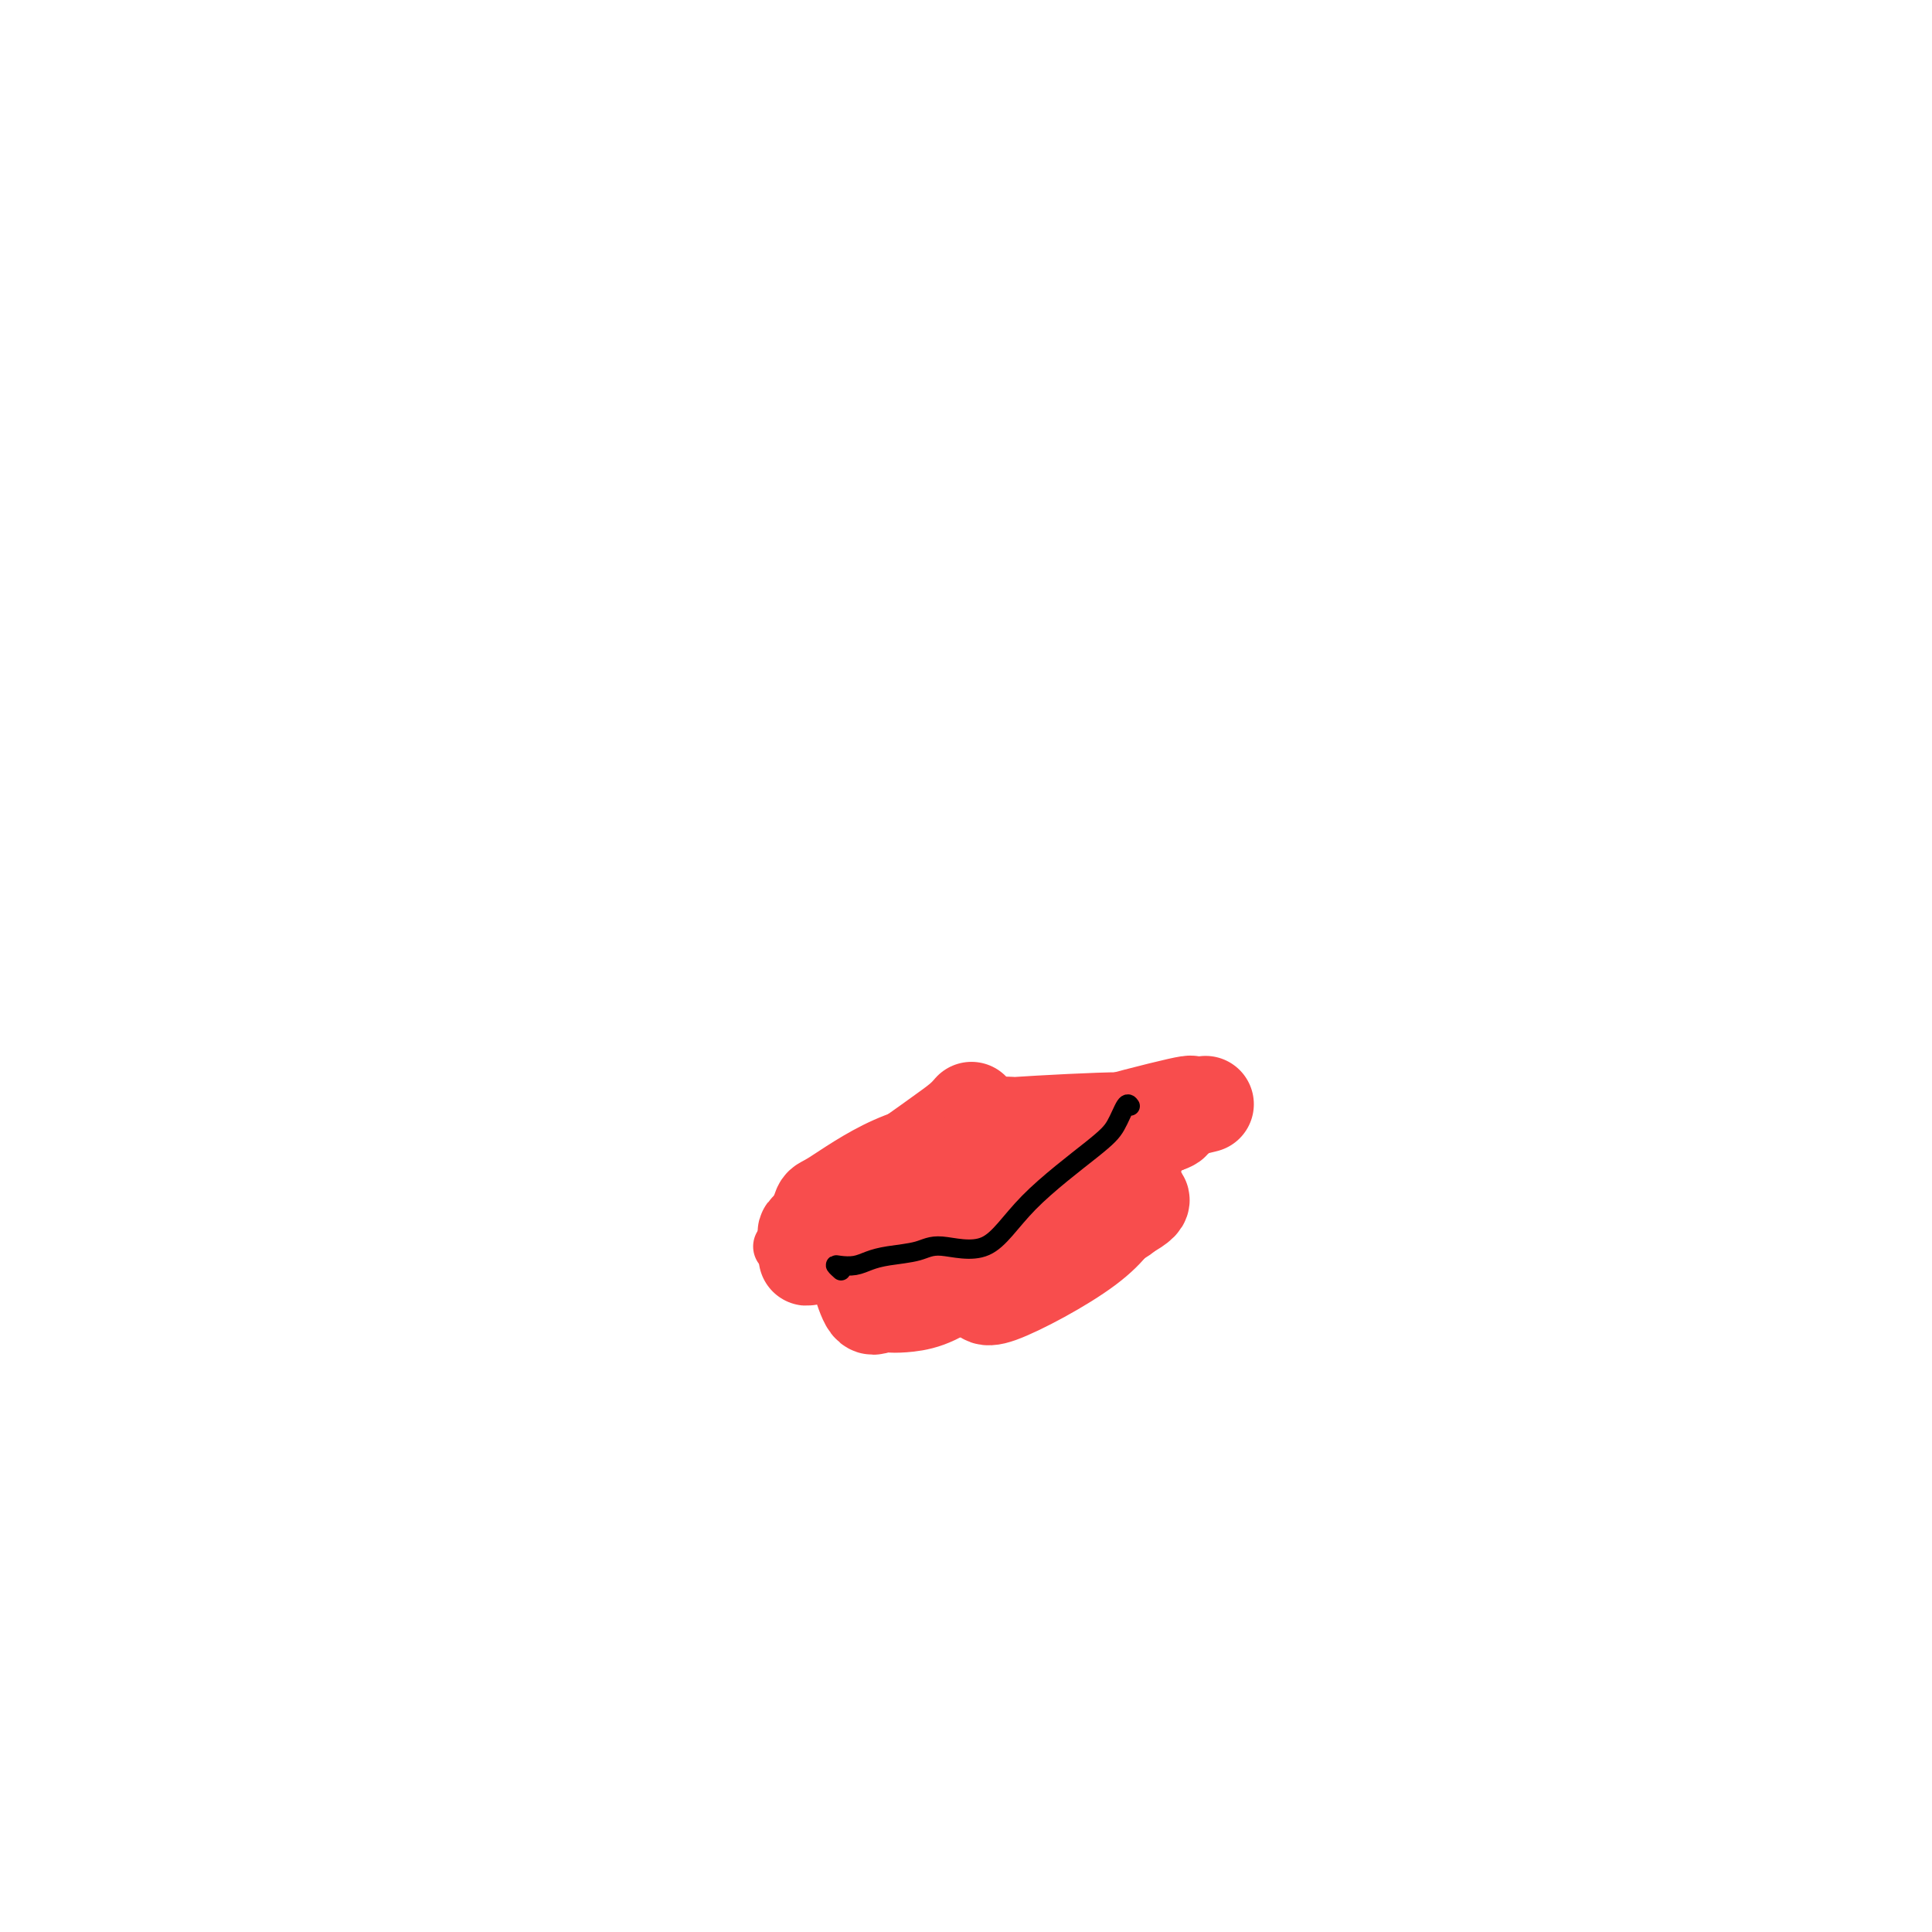 <svg viewBox='0 0 400 400' version='1.1' xmlns='http://www.w3.org/2000/svg' xmlns:xlink='http://www.w3.org/1999/xlink'><g fill='none' stroke='#F84D4D' stroke-width='12' stroke-linecap='round' stroke-linejoin='round'><path d='M162,258c-0.064,0.058 -0.129,0.116 0,0c0.129,-0.116 0.450,-0.406 1,-1c0.550,-0.594 1.329,-1.492 2,-2c0.671,-0.508 1.233,-0.626 2,-1c0.767,-0.374 1.738,-1.002 4,-2c2.262,-0.998 5.815,-2.364 8,-3c2.185,-0.636 3.001,-0.542 4,-1c0.999,-0.458 2.180,-1.468 3,-2c0.820,-0.532 1.278,-0.587 2,-1c0.722,-0.413 1.709,-1.183 2,-2c0.291,-0.817 -0.114,-1.682 0,-2c0.114,-0.318 0.747,-0.091 1,0c0.253,0.091 0.127,0.045 0,0'/></g>
<g fill='none' stroke='#F84D4D' stroke-width='20' stroke-linecap='round' stroke-linejoin='round'><path d='M168,260c-1.137,0.451 -2.274,0.902 3,-2c5.274,-2.902 16.961,-9.158 23,-13c6.039,-3.842 6.432,-5.270 7,-6c0.568,-0.730 1.312,-0.763 1,-1c-0.312,-0.237 -1.680,-0.679 -2,-1c-0.320,-0.321 0.409,-0.520 -2,0c-2.409,0.520 -7.955,1.761 -13,4c-5.045,2.239 -9.589,5.476 -12,7c-2.411,1.524 -2.687,1.333 -3,2c-0.313,0.667 -0.661,2.190 -1,3c-0.339,0.810 -0.670,0.905 -1,1'/><path d='M168,254c-2.506,2.110 -0.270,0.886 1,0c1.270,-0.886 1.573,-1.432 5,-4c3.427,-2.568 9.976,-7.158 14,-10c4.024,-2.842 5.522,-3.937 7,-5c1.478,-1.063 2.936,-2.094 4,-3c1.064,-0.906 1.732,-1.687 2,-2c0.268,-0.313 0.134,-0.156 0,0'/><path d='M202,233c0.279,0.028 0.559,0.056 2,0c1.441,-0.056 4.044,-0.198 6,0c1.956,0.198 3.265,0.734 7,1c3.735,0.266 9.897,0.263 12,0c2.103,-0.263 0.146,-0.785 0,-1c-0.146,-0.215 1.520,-0.122 2,0c0.480,0.122 -0.224,0.274 1,0c1.224,-0.274 4.378,-0.974 0,-1c-4.378,-0.026 -16.287,0.622 -22,1c-5.713,0.378 -5.230,0.486 -5,1c0.230,0.514 0.209,1.432 0,2c-0.209,0.568 -0.604,0.784 -1,1'/><path d='M204,237c-1.092,0.823 -0.822,0.879 0,1c0.822,0.121 2.198,0.305 1,1c-1.198,0.695 -4.968,1.900 3,0c7.968,-1.900 27.676,-6.906 36,-9c8.324,-2.094 5.266,-1.277 4,-1c-1.266,0.277 -0.740,0.014 -1,0c-0.260,-0.014 -1.307,0.219 -1,0c0.307,-0.219 1.968,-0.892 -2,0c-3.968,0.892 -13.565,3.349 -19,5c-5.435,1.651 -6.709,2.495 -9,3c-2.291,0.505 -5.599,0.671 -7,1c-1.401,0.329 -0.895,0.822 -1,1c-0.105,0.178 -0.819,0.041 -1,0c-0.181,-0.041 0.173,0.015 1,0c0.827,-0.015 2.129,-0.102 4,0c1.871,0.102 4.311,0.392 7,0c2.689,-0.392 5.628,-1.466 8,-2c2.372,-0.534 4.177,-0.528 6,-1c1.823,-0.472 3.664,-1.420 5,-2c1.336,-0.580 2.168,-0.790 3,-1'/><path d='M241,233c3.373,-1.153 0.804,-1.037 0,-1c-0.804,0.037 0.157,-0.007 0,0c-0.157,0.007 -1.432,0.065 -2,0c-0.568,-0.065 -0.428,-0.254 -2,0c-1.572,0.254 -4.855,0.951 -7,1c-2.145,0.049 -3.153,-0.551 -8,1c-4.847,1.551 -13.534,5.253 -17,7c-3.466,1.747 -1.713,1.541 -1,2c0.713,0.459 0.384,1.585 0,2c-0.384,0.415 -0.824,0.119 -1,0c-0.176,-0.119 -0.088,-0.059 0,0'/><path d='M212,246c0.076,0.267 0.153,0.535 -1,1c-1.153,0.465 -3.535,1.129 -6,2c-2.465,0.871 -5.012,1.949 -8,3c-2.988,1.051 -6.416,2.076 -9,3c-2.584,0.924 -4.322,1.746 -6,3c-1.678,1.254 -3.295,2.938 -4,4c-0.705,1.062 -0.497,1.500 0,3c0.497,1.500 1.282,4.061 2,5c0.718,0.939 1.369,0.257 2,0c0.631,-0.257 1.243,-0.089 2,0c0.757,0.089 1.661,0.099 3,0c1.339,-0.099 3.115,-0.306 5,-1c1.885,-0.694 3.881,-1.874 6,-3c2.119,-1.126 4.361,-2.200 7,-3c2.639,-0.800 5.677,-1.328 8,-2c2.323,-0.672 3.933,-1.489 7,-3c3.067,-1.511 7.591,-3.718 10,-5c2.409,-1.282 2.705,-1.641 3,-2'/><path d='M233,251c6.394,-3.464 1.879,-3.124 0,-3c-1.879,0.124 -1.121,0.034 -1,0c0.121,-0.034 -0.396,-0.010 -1,0c-0.604,0.010 -1.294,0.007 -2,0c-0.706,-0.007 -1.427,-0.018 -2,0c-0.573,0.018 -0.998,0.066 -2,0c-1.002,-0.066 -2.579,-0.246 -4,0c-1.421,0.246 -2.684,0.916 -4,1c-1.316,0.084 -2.686,-0.419 -4,0c-1.314,0.419 -2.572,1.761 -5,4c-2.428,2.239 -6.025,5.374 -8,7c-1.975,1.626 -2.328,1.741 -3,2c-0.672,0.259 -1.663,0.662 -2,1c-0.337,0.338 -0.020,0.611 0,1c0.020,0.389 -0.257,0.893 0,1c0.257,0.107 1.048,-0.183 1,0c-0.048,0.183 -0.934,0.838 1,0c1.934,-0.838 6.688,-3.171 10,-5c3.312,-1.829 5.183,-3.156 8,-5c2.817,-1.844 6.580,-4.206 9,-6c2.420,-1.794 3.498,-3.022 5,-4c1.502,-0.978 3.429,-1.708 4,-2c0.571,-0.292 -0.215,-0.146 -1,0'/><path d='M232,243c5.633,-3.330 1.216,-1.154 -3,0c-4.216,1.154 -8.230,1.288 -11,2c-2.770,0.712 -4.297,2.004 -6,3c-1.703,0.996 -3.582,1.697 -5,3c-1.418,1.303 -2.375,3.208 -3,5c-0.625,1.792 -0.919,3.473 -1,5c-0.081,1.527 0.049,2.901 0,4c-0.049,1.099 -0.279,1.922 0,2c0.279,0.078 1.066,-0.590 1,0c-0.066,0.590 -0.987,2.436 3,1c3.987,-1.436 12.881,-6.156 18,-10c5.119,-3.844 6.463,-6.813 7,-8c0.537,-1.187 0.269,-0.594 0,0'/></g>
<g fill='none' stroke='#000000' stroke-width='4' stroke-linecap='round' stroke-linejoin='round'><path d='M234,229c-0.257,-0.371 -0.514,-0.742 -1,0c-0.486,0.742 -1.200,2.597 -2,4c-0.800,1.403 -1.685,2.355 -5,5c-3.315,2.645 -9.061,6.985 -13,11c-3.939,4.015 -6.069,7.706 -9,9c-2.931,1.294 -6.661,0.193 -9,0c-2.339,-0.193 -3.288,0.523 -5,1c-1.712,0.477 -4.187,0.715 -6,1c-1.813,0.285 -2.966,0.616 -4,1c-1.034,0.384 -1.951,0.821 -3,1c-1.049,0.179 -2.230,0.099 -3,0c-0.770,-0.099 -1.131,-0.219 -1,0c0.131,0.219 0.752,0.777 1,1c0.248,0.223 0.124,0.112 0,0'/></g>
</svg>